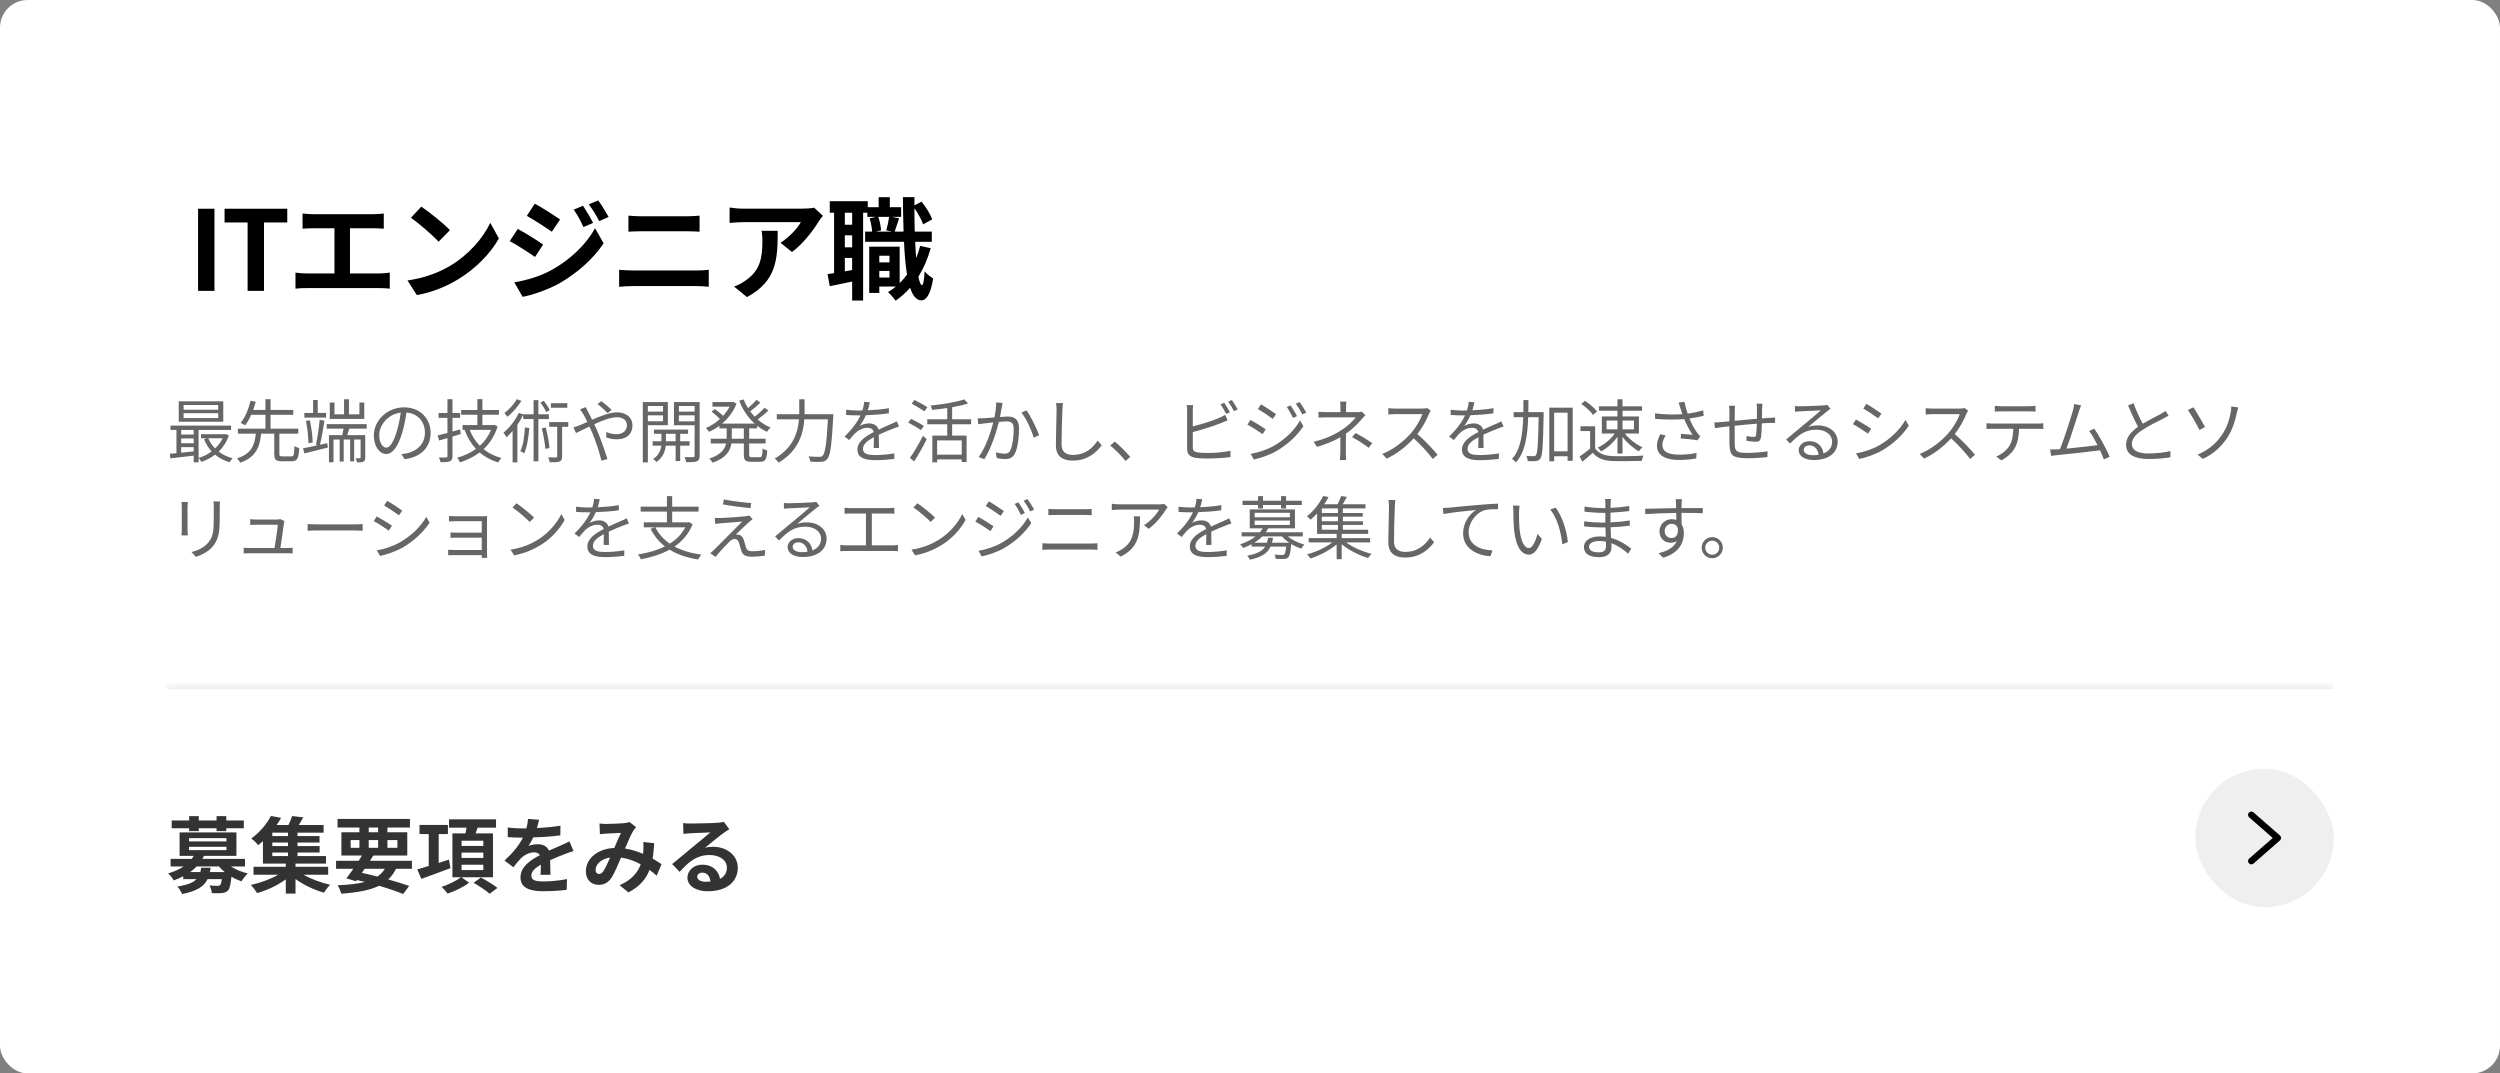 <?xml version="1.0" encoding="UTF-8"?> <svg xmlns="http://www.w3.org/2000/svg" width="361" height="155" viewBox="0 0 361 155" fill="none"><rect x="0" y="0" width="361" height="155" fill="#808080" stroke="none"/><rect width="361" height="155" rx="4" fill="white"></rect><path d="M28.601 42V30.144H30.969V42H28.601ZM35.754 42V32.128H32.426V30.144H41.482V32.128H38.122V42H35.754ZM43.69 30.832C44.106 30.88 44.762 30.928 45.21 30.928H53.914C54.394 30.928 54.954 30.88 55.418 30.832V33.024C54.938 32.992 54.378 32.96 53.914 32.96H50.538V39.488H54.778C55.354 39.488 55.866 39.424 56.282 39.36V41.68C55.818 41.616 55.146 41.6 54.778 41.6H44.234C43.754 41.6 43.194 41.616 42.666 41.68V39.36C43.162 39.44 43.738 39.488 44.234 39.488H48.298V32.96H45.21C44.778 32.96 44.09 32.992 43.69 33.024V30.832ZM60.842 29.84C61.962 30.592 64.042 32.256 64.97 33.232L63.338 34.896C62.506 34 60.506 32.256 59.338 31.44L60.842 29.84ZM58.842 40.496C61.338 40.144 63.418 39.328 64.97 38.4C67.706 36.784 69.786 34.336 70.794 32.176L72.042 34.432C70.826 36.592 68.698 38.8 66.122 40.352C64.506 41.328 62.442 42.224 60.186 42.608L58.842 40.496ZM84.186 29.712C84.634 30.384 85.274 31.456 85.642 32.192L84.25 32.784C83.786 31.776 83.418 31.088 82.842 30.272L84.186 29.712ZM86.378 28.944C86.874 29.584 87.498 30.624 87.882 31.328L86.522 31.936C86.01 30.928 85.61 30.304 85.018 29.504L86.378 28.944ZM77.226 29.408C78.282 29.984 80.042 31.104 80.874 31.696L79.69 33.456C78.794 32.832 77.13 31.76 76.074 31.168L77.226 29.408ZM74.266 40.768C76.058 40.464 77.978 39.92 79.706 38.96C82.426 37.44 84.666 35.248 85.93 32.96L87.162 35.136C85.69 37.36 83.418 39.376 80.81 40.896C79.178 41.808 76.874 42.608 75.466 42.864L74.266 40.768ZM74.762 33.056C75.85 33.632 77.61 34.736 78.426 35.312L77.258 37.104C76.346 36.464 74.682 35.392 73.61 34.816L74.762 33.056ZM90.746 31.136C91.322 31.2 92.074 31.232 92.618 31.232H99.242C99.882 31.232 100.57 31.184 101.018 31.136V33.456C100.554 33.44 99.802 33.392 99.242 33.392H92.634C92.026 33.392 91.29 33.424 90.746 33.456V31.136ZM89.402 38.96C90.026 39.008 90.778 39.056 91.402 39.056H100.586C101.13 39.056 101.802 39.024 102.346 38.96V41.408C101.786 41.344 101.066 41.312 100.586 41.312H91.402C90.778 41.312 89.994 41.36 89.402 41.408V38.96ZM118.826 31.168C118.65 31.376 118.346 31.76 118.202 32C117.45 33.248 115.93 35.264 114.362 36.384L112.698 35.056C113.978 34.272 115.226 32.864 115.642 32.08H107.306C106.634 32.08 106.106 32.128 105.354 32.192V29.968C105.962 30.064 106.634 30.128 107.306 30.128H115.93C116.378 30.128 117.258 30.08 117.562 29.984L118.826 31.168ZM112.298 33.328C112.298 37.296 112.218 40.56 107.866 42.896L105.994 41.376C106.506 41.2 107.082 40.928 107.674 40.496C109.706 39.088 110.09 37.392 110.09 34.768C110.09 34.272 110.058 33.84 109.978 33.328H112.298ZM126.97 40.08H128.442V39.12H126.97V40.08ZM128.442 36.928H126.97V37.888H128.442V36.928ZM128.394 31.312H126.81C127.05 31.92 127.194 32.736 127.226 33.264L126.506 33.44H128.794L127.978 33.264C128.138 32.704 128.314 31.888 128.394 31.312ZM123.05 32.448V30.72H121.994V32.448H123.05ZM121.994 39.184L123.05 38.992V37.248H121.994V39.184ZM123.05 35.712V33.984H121.994V35.712H123.05ZM132.874 35.504L134.394 35.84C133.962 37.376 133.37 38.752 132.618 39.952C132.762 40.72 132.938 41.152 133.13 41.168C133.322 41.168 133.45 40.432 133.514 39.168C133.786 39.552 134.474 40.048 134.746 40.224C134.346 42.816 133.594 43.376 133.05 43.376C132.33 43.36 131.802 42.72 131.418 41.552C130.794 42.272 130.09 42.896 129.322 43.424C129.114 43.104 128.57 42.48 128.234 42.176C128.634 41.936 129.018 41.664 129.37 41.376H126.97V42.304H125.514V35.616H129.914V40.88C130.298 40.512 130.65 40.096 130.97 39.648C130.762 38.352 130.618 36.752 130.538 34.912H124.922V33.44H125.93C125.898 32.912 125.77 32.128 125.578 31.536L126.506 31.312H125.242V30.72H124.634V43.392H123.05V40.656C121.914 40.896 120.778 41.136 119.818 41.328L119.498 39.584C119.786 39.552 120.106 39.504 120.442 39.44V30.72H119.818V29.056H125.306V29.92H126.874V28.48H128.49V29.92H130.122V31.312H128.746L129.834 31.52C129.594 32.208 129.37 32.928 129.194 33.44H130.474C130.426 31.92 130.394 30.24 130.378 28.464H132.042V29.664L133.066 29.12C133.722 29.904 134.346 30.944 134.618 31.664L133.306 32.4C133.082 31.76 132.57 30.816 132.042 30.064C132.042 31.248 132.058 32.368 132.09 33.44H134.554V34.912H132.154C132.186 35.76 132.234 36.544 132.298 37.264C132.522 36.704 132.714 36.112 132.874 35.504Z" fill="black"></path><path opacity="0.6" d="M31.51 59.17V58.48H26.51V59.17H31.51ZM31.51 60.37V59.67H26.51V60.37H31.51ZM32.24 57.95V60.9H25.81V57.95H32.24ZM32.14 63.29H30.08C30.31 63.84 30.65 64.34 31.06 64.76C31.51 64.34 31.88 63.85 32.14 63.29ZM26.16 64.57V65.37C26.73 65.31 27.35 65.25 27.97 65.18V64.57H26.16ZM26.16 63.31V64.01H27.97V63.31H26.16ZM27.97 62.08H26.16V62.75H27.97V62.08ZM32.6 62.68L33.05 62.86C32.74 63.81 32.22 64.59 31.58 65.21C32.15 65.65 32.83 65.98 33.6 66.17C33.44 66.31 33.24 66.58 33.15 66.75C32.35 66.52 31.65 66.14 31.06 65.65C30.45 66.12 29.77 66.46 29.07 66.7C28.99 66.53 28.81 66.27 28.68 66.14V66.76H27.97V65.79C26.75 65.94 25.53 66.08 24.6 66.19L24.53 65.53C24.81 65.51 25.13 65.48 25.48 65.44V62.08H24.62V61.46H33.36V62.08H28.68V66.13C29.34 65.93 29.99 65.61 30.56 65.18C30.1 64.68 29.73 64.09 29.46 63.42L29.89 63.29H29.03V62.7H32.47L32.6 62.68ZM40.79 65.9H42.06C42.42 65.9 42.48 65.69 42.52 64.4C42.69 64.53 43 64.66 43.21 64.71C43.13 66.22 42.91 66.61 42.12 66.61H40.7C39.82 66.61 39.6 66.36 39.6 65.55V62.62H37.71C37.51 64.57 36.95 66.03 34.68 66.82C34.6 66.63 34.38 66.33 34.21 66.19C36.32 65.54 36.77 64.26 36.94 62.62H34.35V61.9H38.33V59.9H36.27C36.03 60.47 35.73 61 35.4 61.42C35.23 61.3 34.94 61.15 34.75 61.07C35.44 60.23 35.94 58.91 36.18 57.87L36.93 58.02C36.83 58.4 36.7 58.79 36.56 59.19H38.33V57.64H39.07V59.19H42.35V59.9H39.07V61.9H43.07V62.62H40.34V65.55C40.34 65.85 40.41 65.9 40.79 65.9ZM52.6 58.13V60.49H47.62V58.13H48.3V59.83H49.68V57.65H50.39V59.83H51.9V58.13H52.6ZM47.09 59.63V60.3H43.95V59.63H45.21V57.76H45.88V59.63H47.09ZM45.15 63.9L44.54 64C44.54 63.13 44.38 61.8 44.18 60.78L44.74 60.69C44.97 61.72 45.14 63.03 45.15 63.9ZM46.21 64.22L47.26 63.99L47.34 64.63C46.15 64.93 44.89 65.23 43.94 65.47L43.76 64.73C44.34 64.63 45.09 64.47 45.89 64.29L45.62 64.22C45.83 63.29 46.07 61.71 46.16 60.61L46.85 60.76C46.68 61.86 46.43 63.29 46.21 64.22ZM52.95 61.9H50.44C50.34 62.22 50.24 62.55 50.14 62.83H52.74V66.07C52.74 66.38 52.69 66.56 52.49 66.65C52.27 66.76 52 66.77 51.56 66.77C51.53 66.59 51.43 66.34 51.34 66.17C51.62 66.18 51.88 66.18 51.96 66.17C52.05 66.17 52.07 66.15 52.07 66.06V63.47H51.14V66.63H50.56V63.47H49.63V66.65H49.05V63.47H48.16V66.75H47.5V62.83H49.42C49.49 62.55 49.56 62.21 49.61 61.9H47.18V61.24H52.95V61.9ZM62.18 62.5C62.18 64.6 60.8 66 58.43 66.31L57.96 65.57C58.28 65.54 58.59 65.49 58.82 65.44C60.1 65.15 61.36 64.2 61.36 62.47C61.36 60.96 60.39 59.71 58.69 59.57C58.56 60.5 58.37 61.52 58.09 62.45C57.48 64.51 56.69 65.56 55.76 65.56C54.87 65.56 53.98 64.54 53.98 62.89C53.98 60.72 55.91 58.82 58.35 58.82C60.69 58.82 62.18 60.47 62.18 62.5ZM54.76 62.82C54.76 64.08 55.34 64.64 55.79 64.64C56.26 64.64 56.79 63.97 57.3 62.28C57.55 61.45 57.75 60.5 57.86 59.58C55.94 59.82 54.76 61.46 54.76 62.82ZM66.44 62L66.54 62.68C66.14 62.8 65.73 62.92 65.34 63.04V65.87C65.34 66.29 65.23 66.49 64.97 66.61C64.72 66.73 64.3 66.75 63.61 66.74C63.59 66.55 63.48 66.26 63.38 66.06C63.86 66.07 64.29 66.07 64.41 66.06C64.55 66.06 64.61 66.01 64.61 65.87V63.26L63.41 63.61L63.2 62.88C63.6 62.79 64.08 62.67 64.61 62.52V60.34H63.33V59.64H64.61V57.64H65.34V59.64H66.44V60.34H65.34V62.32C65.7 62.22 66.08 62.11 66.44 62ZM70.9 62.07H67.82C68.16 62.94 68.66 63.73 69.29 64.37C69.98 63.75 70.54 62.98 70.9 62.07ZM71.37 61.35L71.86 61.56C71.44 62.93 70.73 64.02 69.83 64.85C70.55 65.44 71.41 65.87 72.41 66.14C72.25 66.29 72.04 66.58 71.93 66.78C70.89 66.46 70 65.98 69.26 65.33C68.41 65.98 67.44 66.44 66.42 66.76C66.34 66.56 66.16 66.25 66.02 66.09C66.99 65.83 67.92 65.41 68.73 64.82C68.03 64.07 67.48 63.15 67.09 62.08L67.12 62.07H66.79V61.38H68.93V59.89H66.59V59.2H68.93V57.63H69.66V59.2H72.05V59.89H69.66V61.38H71.25L71.37 61.35ZM81.92 58.22V58.88H79.55V58.22H81.92ZM79.38 59.24L78.86 59.5C78.72 59.12 78.35 58.54 78.03 58.12L78.52 57.88C78.87 58.3 79.23 58.86 79.38 59.24ZM74.62 57.64L75.29 57.88C74.8 58.7 74.01 59.61 73.26 60.19C73.16 60.03 72.97 59.78 72.84 59.64C73.52 59.13 74.26 58.32 74.62 57.64ZM75.8 61.72L76.43 61.81C76.31 63.23 76.11 64.57 75.68 65.48C75.57 65.38 75.29 65.2 75.14 65.13C75.56 64.29 75.72 63.02 75.8 61.72ZM79.26 60.51H77.74V66.61H77.05V60.51H75.55V59.91C75.31 60.4 75.03 60.88 74.71 61.34V66.77H74.02V62.23C73.73 62.57 73.44 62.88 73.14 63.14C73.06 62.98 72.84 62.64 72.7 62.48C73.56 61.78 74.4 60.73 74.91 59.63L75.55 59.84V59.82H77.05V57.78H77.74V59.82H79.26V60.51ZM78.23 61.85L78.8 61.74C79.06 62.69 79.28 63.88 79.35 64.7L78.74 64.81C78.7 64.01 78.47 62.78 78.23 61.85ZM82.06 60.95V61.63H81.17V65.89C81.17 66.29 81.09 66.51 80.81 66.64C80.53 66.75 80.08 66.76 79.38 66.76C79.35 66.56 79.26 66.25 79.16 66.04C79.68 66.06 80.14 66.06 80.28 66.06C80.42 66.05 80.46 66.01 80.46 65.88V61.63H79.31V60.95H82.06ZM87.75 59.65C87.36 59.27 86.71 58.66 86.28 58.34L86.85 57.93C87.18 58.18 87.94 58.81 88.32 59.2L87.75 59.65ZM84.57 58.79C84.64 58.95 84.81 59.28 84.92 59.46C85.1 59.79 85.3 60.19 85.5 60.61C86.71 60.08 88.06 59.54 89.1 59.54C90.48 59.54 91.33 60.33 91.33 61.42C91.33 62.57 90.59 63.44 89.03 63.44C88.47 63.44 87.91 63.3 87.53 63.16L87.56 62.38C87.95 62.55 88.45 62.7 88.98 62.7C90.07 62.7 90.53 62.1 90.53 61.38C90.53 60.79 90.06 60.25 89.08 60.25C88.2 60.25 86.97 60.72 85.81 61.26C85.94 61.54 86.07 61.82 86.19 62.09C86.74 63.33 87.37 65.19 87.71 66.29L86.85 66.52C86.54 65.34 86.06 63.73 85.49 62.42C85.36 62.13 85.24 61.85 85.11 61.59C84.34 61.96 83.64 62.32 83.18 62.53L82.8 61.71C83.09 61.64 83.44 61.51 83.62 61.44C83.96 61.31 84.37 61.13 84.81 60.93C84.6 60.49 84.41 60.11 84.24 59.83C84.11 59.63 83.91 59.32 83.75 59.12L84.57 58.79ZM95.74 58.63H93.55V59.44H95.74V58.63ZM93.55 60.83H95.74V59.97H93.55V60.83ZM96.44 61.4H93.55V66.77H92.82V58.06H96.44V61.4ZM96.16 63.72H97.56V62.64H96.16V63.72ZM99.58 64.35H98.22V66.58H97.56V64.35H96.14C96.08 65.02 95.76 66.06 94.8 66.71C94.69 66.58 94.47 66.37 94.31 66.27C95.15 65.76 95.43 64.93 95.49 64.35H94.24V63.72H95.51V62.64H94.43V62.03H99.36V62.64H98.22V63.72H99.58V64.35ZM98.03 60.84H100.3V59.97H98.03V60.84ZM100.3 58.63H98.03V59.44H100.3V58.63ZM101.03 58.06V65.8C101.03 66.24 100.93 66.48 100.64 66.61C100.34 66.73 99.84 66.75 99.09 66.74C99.07 66.55 98.96 66.2 98.85 66C99.4 66.02 99.94 66.02 100.09 66.01C100.25 66.01 100.3 65.95 100.3 65.79V61.41H97.32V58.06H101.03ZM107.41 63.35V61.86H105.67V63.2V63.35H107.41ZM109.33 61.86H108.18V63.35H110.55V64.04H108.18V65.65C108.18 65.96 108.24 66.02 108.58 66.02H109.72C110.03 66.02 110.08 65.82 110.12 64.75C110.28 64.88 110.59 65.01 110.79 65.06C110.72 66.33 110.51 66.68 109.78 66.68H108.47C107.63 66.68 107.41 66.46 107.41 65.64V64.04H105.61C105.45 65.11 104.86 66.13 102.9 66.81C102.81 66.64 102.58 66.36 102.43 66.22C104.1 65.66 104.67 64.87 104.85 64.04H102.63V63.35H104.93V63.19V61.86H103.88V61.48C103.4 61.84 102.89 62.13 102.39 62.36C102.29 62.2 102.07 61.94 101.93 61.8C102.62 61.52 103.34 61.07 103.96 60.5C103.66 60.18 103.17 59.76 102.76 59.45L103.22 59.06C103.62 59.35 104.11 59.74 104.43 60.04C104.79 59.63 105.11 59.19 105.36 58.72H102.88V58.06H105.73L105.86 58.03L106.35 58.27C105.92 59.44 105.16 60.42 104.27 61.17H108.97C108 60.3 107.24 59.15 106.74 57.86L107.38 57.67C107.55 58.11 107.76 58.53 108.01 58.93C108.45 58.56 108.93 58.09 109.24 57.74L109.8 58.14C109.36 58.58 108.81 59.05 108.33 59.4C108.53 59.67 108.75 59.93 108.98 60.17C109.48 59.79 110.06 59.26 110.41 58.88L110.97 59.28C110.51 59.72 109.91 60.2 109.4 60.57C109.96 61.06 110.59 61.46 111.27 61.73C111.11 61.87 110.87 62.16 110.76 62.35C110.25 62.13 109.77 61.83 109.33 61.48V61.86ZM116.18 59.81H120.34C120.34 59.81 120.33 60.09 120.32 60.2C120.1 64.3 119.89 65.79 119.45 66.29C119.22 66.57 118.98 66.65 118.6 66.69C118.25 66.72 117.61 66.7 117 66.66C116.99 66.44 116.9 66.12 116.75 65.9C117.43 65.96 118.07 65.97 118.32 65.97C118.53 65.97 118.66 65.94 118.78 65.82C119.14 65.48 119.36 64.07 119.55 60.55H116.14C116 62.62 115.34 65.04 112.44 66.81C112.32 66.63 112.05 66.34 111.87 66.22C114.58 64.61 115.22 62.42 115.37 60.55H112.17V59.81H115.41C115.41 59.66 115.41 59.52 115.41 59.38V57.65H116.18V59.38C116.18 59.52 116.18 59.66 116.18 59.81ZM125.6 58.09C125.54 58.39 125.46 58.78 125.31 59.25C126.33 59.2 127.42 59.11 128.36 58.94L128.35 59.68C127.36 59.84 126.12 59.92 125.03 59.96C124.8 60.49 124.47 61.06 124.13 61.51C124.51 61.27 125.09 61.14 125.52 61.14C126.17 61.14 126.7 61.46 126.86 62.04C127.54 61.71 128.15 61.47 128.67 61.23C128.97 61.1 129.21 60.99 129.49 60.84L129.82 61.59C129.56 61.66 129.2 61.8 128.93 61.91C128.37 62.12 127.66 62.41 126.9 62.77C126.91 63.35 126.92 64.2 126.93 64.69H126.16C126.18 64.31 126.19 63.66 126.19 63.13C125.26 63.62 124.61 64.15 124.61 64.81C124.61 65.59 125.39 65.71 126.42 65.71C127.2 65.71 128.27 65.62 129.15 65.47L129.13 66.27C128.37 66.37 127.26 66.45 126.39 66.45C124.96 66.45 123.81 66.14 123.81 64.92C123.81 63.74 125 63 126.17 62.39C126.07 61.96 125.71 61.77 125.26 61.77C124.63 61.77 123.99 62.08 123.54 62.5C123.25 62.77 122.97 63.14 122.63 63.54L121.95 63.04C123.21 61.82 123.88 60.79 124.26 59.98C124.11 59.98 123.96 59.98 123.82 59.98C123.39 59.98 122.73 59.96 122.18 59.92V59.17C122.71 59.24 123.41 59.28 123.87 59.28C124.08 59.28 124.31 59.28 124.53 59.27C124.67 58.84 124.76 58.39 124.78 58.02L125.6 58.09ZM133.92 58.79L133.49 59.39C133.08 59.1 132.25 58.62 131.64 58.29L132.05 57.76C132.66 58.05 133.5 58.51 133.92 58.79ZM133.41 61.49L132.99 62.1C132.58 61.82 131.76 61.34 131.15 61.02L131.56 60.48C132.14 60.77 132.97 61.21 133.41 61.49ZM132.01 66.63L131.39 66.13C131.93 65.38 132.7 64.06 133.28 62.93L133.82 63.42C133.3 64.47 132.6 65.71 132.01 66.63ZM138.87 65.65V63.59H135.32V65.65H138.87ZM140.23 61.26H137.49V62.9H139.58V66.71H138.87V66.34H135.32V66.76H134.63V62.9H136.78V61.26H133.9V60.54H136.78V58.92C136.05 59.03 135.3 59.12 134.59 59.19C134.55 59.01 134.45 58.73 134.38 58.56C136.1 58.38 138.11 58.07 139.22 57.67L139.8 58.25C139.15 58.47 138.35 58.66 137.49 58.81V60.54H140.23V61.26ZM144.78 58.2C144.74 58.38 144.7 58.6 144.66 58.79C144.6 59.08 144.51 59.67 144.4 60.22C144.87 60.18 145.29 60.15 145.53 60.15C146.42 60.15 147.15 60.49 147.15 61.84C147.15 63.03 146.99 64.62 146.57 65.45C146.25 66.12 145.76 66.29 145.11 66.29C144.73 66.29 144.25 66.22 143.93 66.14L143.8 65.31C144.22 65.44 144.75 65.51 145.03 65.51C145.4 65.51 145.7 65.43 145.9 65C146.22 64.32 146.38 63.02 146.38 61.94C146.38 61.02 145.95 60.85 145.32 60.85C145.08 60.85 144.68 60.88 144.24 60.92C143.87 62.36 143.19 64.62 142.14 66.31L141.32 65.99C142.34 64.62 143.09 62.34 143.43 61C142.9 61.05 142.42 61.11 142.16 61.14C141.93 61.17 141.52 61.22 141.26 61.26L141.18 60.39C141.49 60.41 141.75 60.4 142.07 60.39C142.4 60.38 142.99 60.33 143.59 60.28C143.75 59.56 143.85 58.78 143.85 58.1L144.78 58.2ZM148.22 59.26C148.84 60.07 149.71 61.91 150.05 62.84L149.27 63.21C148.98 62.18 148.2 60.42 147.49 59.59L148.22 59.26ZM153.5 58.21C153.45 58.54 153.42 58.89 153.41 59.22C153.36 60.35 153.29 62.71 153.29 64.2C153.29 65.3 153.98 65.69 154.93 65.69C156.76 65.69 157.79 64.66 158.51 63.62L159.08 64.3C158.39 65.25 157.1 66.51 154.9 66.51C153.46 66.51 152.47 65.91 152.47 64.28C152.47 62.8 152.57 60.27 152.57 59.22C152.57 58.85 152.55 58.49 152.49 58.2L153.5 58.21ZM162.53 66.56C161.89 65.77 161.03 64.91 160.32 64.33L160.97 63.76C161.69 64.34 162.59 65.25 163.21 65.98L162.53 66.56ZM176.78 58.16C177.03 58.52 177.39 59.13 177.6 59.53L177.06 59.78C176.86 59.37 176.52 58.77 176.25 58.39L176.78 58.16ZM177.88 57.76C178.14 58.13 178.53 58.75 178.72 59.12L178.18 59.37C177.96 58.93 177.63 58.37 177.35 57.99L177.88 57.76ZM172.29 58.5C172.26 58.73 172.24 59.03 172.24 59.31V61.57C173.42 61.28 175 60.8 176.04 60.35C176.34 60.22 176.64 60.07 176.92 59.9L177.27 60.7C176.99 60.82 176.63 60.98 176.33 61.09C175.21 61.54 173.48 62.07 172.24 62.39V64.59C172.24 65.1 172.45 65.23 172.94 65.33C173.25 65.38 173.77 65.41 174.26 65.41C175.32 65.41 176.85 65.31 177.68 65.09V66C176.81 66.13 175.31 66.21 174.22 66.21C173.63 66.21 173.03 66.18 172.62 66.11C171.85 65.97 171.42 65.62 171.42 64.81V59.31C171.42 59.07 171.4 58.73 171.36 58.5H172.29ZM186.36 58.54C186.61 58.9 187.06 59.62 187.29 60.09L186.72 60.35C186.47 59.83 186.14 59.23 185.81 58.77L186.36 58.54ZM187.67 58.06C187.94 58.41 188.38 59.13 188.63 59.59L188.06 59.85C187.79 59.32 187.45 58.75 187.11 58.3L187.67 58.06ZM182.09 58.39C182.68 58.72 183.83 59.49 184.26 59.8L183.79 60.49C183.31 60.12 182.22 59.4 181.64 59.06L182.09 58.39ZM180.59 65.54C181.68 65.35 182.93 64.95 183.94 64.38C185.6 63.43 186.92 62.12 187.73 60.71L188.21 61.54C187.34 62.88 185.96 64.17 184.36 65.11C183.36 65.7 181.98 66.16 181.05 66.35L180.59 65.54ZM180.58 60.64C181.17 60.96 182.34 61.68 182.77 61.99L182.32 62.69C181.82 62.33 180.74 61.63 180.13 61.32L180.58 60.64ZM194.43 57.99C194.39 58.21 194.37 58.59 194.37 58.87V59.51H196.02C196.25 59.51 196.48 59.5 196.65 59.45L197.17 59.95C196.99 60.14 196.77 60.37 196.61 60.55C196.11 61.15 195.27 61.99 194.35 62.63C194.35 63.45 194.34 64.65 194.34 65.32C194.34 65.67 194.37 66.11 194.39 66.42H193.48C193.51 66.13 193.54 65.67 193.54 65.32C193.54 64.74 193.55 63.82 193.55 63.14C192.62 63.68 191.52 64.12 190.17 64.53L189.69 63.79C191.58 63.34 192.83 62.68 193.74 62.09C194.63 61.52 195.43 60.73 195.77 60.26H191.62C191.27 60.26 190.7 60.28 190.39 60.3V59.46C190.71 59.5 191.27 59.51 191.6 59.51H193.56V58.87C193.56 58.59 193.55 58.21 193.51 57.99H194.43ZM197.64 64.66C196.77 64.02 196.17 63.62 195.23 63.12L195.75 62.53C196.69 63.03 197.23 63.35 198.16 63.98L197.64 64.66ZM206.6 59.31C206.54 59.39 206.41 59.61 206.35 59.75C206.01 60.61 205.38 61.78 204.67 62.68C205.72 63.58 206.94 64.88 207.59 65.67L206.89 66.27C206.22 65.39 205.16 64.21 204.14 63.3C203.07 64.45 201.72 65.55 200.24 66.22L199.6 65.55C201.21 64.92 202.69 63.73 203.72 62.58C204.4 61.81 205.13 60.63 205.38 59.8H201.48C201.13 59.8 200.58 59.84 200.47 59.85V58.94C200.61 58.96 201.18 59 201.48 59H205.34C205.67 59 205.93 58.97 206.09 58.92L206.6 59.31ZM212.9 58.09C212.84 58.39 212.76 58.78 212.61 59.25C213.63 59.2 214.72 59.11 215.66 58.94L215.65 59.68C214.66 59.84 213.42 59.92 212.33 59.96C212.1 60.49 211.77 61.06 211.43 61.51C211.81 61.27 212.39 61.14 212.82 61.14C213.47 61.14 214 61.46 214.16 62.04C214.84 61.71 215.45 61.47 215.97 61.23C216.27 61.1 216.51 60.99 216.79 60.84L217.12 61.59C216.86 61.66 216.5 61.8 216.23 61.91C215.67 62.12 214.96 62.41 214.2 62.77C214.21 63.35 214.22 64.2 214.23 64.69H213.46C213.48 64.31 213.49 63.66 213.49 63.13C212.56 63.62 211.91 64.15 211.91 64.81C211.91 65.59 212.69 65.71 213.72 65.71C214.5 65.71 215.57 65.62 216.45 65.47L216.43 66.27C215.67 66.37 214.56 66.45 213.69 66.45C212.26 66.45 211.11 66.14 211.11 64.92C211.11 63.74 212.3 63 213.47 62.39C213.37 61.96 213.01 61.77 212.56 61.77C211.93 61.77 211.29 62.08 210.84 62.5C210.55 62.77 210.27 63.14 209.93 63.54L209.25 63.04C210.51 61.82 211.18 60.79 211.56 59.98C211.41 59.98 211.26 59.98 211.12 59.98C210.69 59.98 210.03 59.96 209.48 59.92V59.17C210.01 59.24 210.71 59.28 211.17 59.28C211.38 59.28 211.61 59.28 211.83 59.27C211.97 58.84 212.06 58.39 212.08 58.02L212.9 58.09ZM222.9 59.51V59.89C222.82 64.31 222.75 65.76 222.44 66.19C222.26 66.45 222.08 66.54 221.78 66.57C221.51 66.61 221.05 66.61 220.61 66.58C220.59 66.36 220.52 66.04 220.39 65.83C220.85 65.87 221.28 65.87 221.46 65.87C221.62 65.88 221.72 65.85 221.79 65.71C222.02 65.43 222.11 64.07 222.18 60.24H220.67C220.58 62.92 220.24 65.31 218.89 66.77C218.78 66.61 218.51 66.37 218.33 66.26C219.57 64.95 219.87 62.74 219.95 60.24H218.57V59.51H219.97C219.98 58.94 219.98 58.36 219.98 57.77H220.71C220.71 58.36 220.7 58.94 220.69 59.51H222.9ZM224.42 65.17H226.36V59.59H224.42V65.17ZM223.72 58.87H227.1V66.54H226.36V65.88H224.42V66.61H223.72V58.87ZM231.99 60.73V62H233.56V60.73H231.99ZM235.94 60.73H234.29V62H235.94V60.73ZM233.56 65.49V63.07C232.94 63.94 232.04 64.75 231.19 65.19C231.08 65.02 230.87 64.76 230.71 64.63C231.61 64.24 232.59 63.44 233.17 62.6H231.31V60.14H233.56V59.31H230.9V58.67H233.56V57.65H234.29V58.67H237.11V59.31H234.29V60.14H236.66V62.6H234.62C235.25 63.39 236.28 64.2 237.17 64.59C237 64.72 236.78 64.98 236.66 65.17C235.85 64.73 234.94 63.93 234.29 63.11V65.49H233.56ZM230.62 59.42L230.03 59.91C229.72 59.43 228.98 58.77 228.33 58.33L228.88 57.88C229.52 58.3 230.27 58.94 230.62 59.42ZM230.34 61.55V64.74C230.81 65.47 231.68 65.81 232.83 65.86C233.92 65.9 236.14 65.87 237.31 65.79C237.23 65.97 237.1 66.32 237.07 66.55C235.98 66.59 233.93 66.61 232.83 66.57C231.53 66.52 230.64 66.16 230 65.39C229.52 65.81 229.02 66.24 228.49 66.67L228.09 65.92C228.55 65.62 229.11 65.2 229.61 64.78V62.25H228.22V61.55H230.34ZM242.64 58.91C242.57 58.7 242.48 58.39 242.39 58.13L243.24 58.02C243.32 58.49 243.5 59.15 243.7 59.73C244.42 59.63 245.25 59.47 245.93 59.24L246.02 60.02C245.41 60.2 244.62 60.34 243.95 60.43C244.26 61.2 244.7 61.97 245.07 62.49C245.21 62.68 245.36 62.85 245.51 63.02L245.1 63.58C244.62 63.47 243.41 63.36 242.69 63.31L242.75 62.64C243.31 62.69 244.05 62.75 244.41 62.79C244.02 62.22 243.54 61.34 243.2 60.51C242.01 60.62 240.57 60.61 239 60.49L238.98 59.69C240.45 59.87 241.84 59.89 242.93 59.81C242.81 59.44 242.71 59.14 242.64 58.91ZM240.52 62.88C240.22 63.36 240.05 63.79 240.05 64.27C240.05 65.22 240.92 65.64 242.4 65.65C243.42 65.66 244.28 65.56 244.98 65.4L244.94 66.2C244.32 66.31 243.47 66.42 242.36 66.42C240.46 66.41 239.26 65.72 239.26 64.36C239.26 63.81 239.46 63.29 239.74 62.7L240.52 62.88ZM254.5 58.29C254.47 58.46 254.46 58.8 254.45 59.01C254.44 59.47 254.44 59.97 254.43 60.41C254.83 60.38 255.21 60.36 255.54 60.34C255.8 60.32 256.08 60.3 256.32 60.29V61.07C256.16 61.06 255.78 61.07 255.53 61.07C255.23 61.08 254.85 61.1 254.41 61.13C254.39 61.86 254.37 62.75 254.27 63.22C254.18 63.66 253.96 63.79 253.5 63.79C253.14 63.79 252.45 63.7 252.18 63.65L252.2 62.96C252.54 63.04 252.97 63.09 253.2 63.09C253.44 63.09 253.55 63.05 253.58 62.82C253.63 62.49 253.67 61.81 253.69 61.18C252.66 61.26 251.49 61.38 250.49 61.48C250.48 62.51 250.48 63.55 250.49 63.94C250.52 65.02 250.54 65.4 252.27 65.4C253.35 65.4 254.59 65.28 255.24 65.16L255.21 66.01C254.54 66.08 253.32 66.17 252.31 66.17C250 66.17 249.78 65.64 249.73 64.05C249.72 63.62 249.72 62.56 249.72 61.56C249.28 61.61 248.91 61.65 248.65 61.68C248.34 61.72 247.91 61.78 247.64 61.82L247.55 61C247.86 61 248.23 60.98 248.59 60.94C248.84 60.92 249.24 60.88 249.72 60.84C249.73 60.17 249.73 59.62 249.73 59.45C249.73 59.14 249.71 58.91 249.67 58.6H250.54C250.52 58.83 250.5 59.1 250.5 59.41C250.5 59.74 250.5 60.23 250.49 60.76C251.47 60.67 252.63 60.56 253.7 60.47V59.04C253.7 58.82 253.68 58.46 253.65 58.29H254.5ZM260.46 64.95C260.46 65.43 261.01 65.73 261.79 65.73C262.08 65.73 262.35 65.71 262.6 65.67C262.52 64.88 262.02 64.31 261.26 64.31C260.81 64.31 260.46 64.6 260.46 64.95ZM259.18 58.63C259.41 58.66 259.69 58.67 259.89 58.67C260.41 58.67 262.79 58.59 263.32 58.54C263.62 58.52 263.76 58.49 263.86 58.46L264.32 59.04C264.14 59.17 263.94 59.3 263.76 59.45C263.26 59.83 261.9 60.99 261.12 61.64C261.58 61.48 262.06 61.43 262.51 61.43C264.17 61.43 265.36 62.43 265.36 63.78C265.36 65.39 264.04 66.43 261.92 66.43C260.56 66.43 259.73 65.84 259.73 65.01C259.73 64.32 260.34 63.71 261.27 63.71C262.52 63.71 263.19 64.53 263.31 65.48C264.11 65.17 264.56 64.59 264.56 63.77C264.56 62.79 263.62 62.05 262.32 62.05C260.65 62.05 259.76 62.76 258.49 64.05L257.92 63.46C258.75 62.78 260.03 61.71 260.61 61.22C261.17 60.76 262.42 59.71 262.93 59.26C262.4 59.28 260.4 59.37 259.87 59.4C259.65 59.41 259.42 59.43 259.21 59.46L259.18 58.63ZM269.51 58.32C270.1 58.65 271.25 59.41 271.68 59.73L271.21 60.41C270.73 60.05 269.65 59.33 269.06 58.99L269.51 58.32ZM268.01 65.47C269.11 65.28 270.35 64.88 271.36 64.3C273.02 63.35 274.34 62.05 275.15 60.64L275.63 61.46C274.77 62.81 273.38 64.1 271.79 65.04C270.78 65.62 269.4 66.09 268.47 66.28L268.01 65.47ZM268 60.57C268.59 60.89 269.76 61.6 270.2 61.92L269.74 62.62C269.25 62.26 268.16 61.56 267.56 61.25L268 60.57ZM284.2 59.31C284.14 59.39 284.01 59.61 283.95 59.75C283.61 60.61 282.98 61.78 282.27 62.68C283.32 63.58 284.54 64.88 285.19 65.67L284.49 66.27C283.82 65.39 282.76 64.21 281.74 63.3C280.67 64.45 279.32 65.55 277.84 66.22L277.2 65.55C278.81 64.92 280.29 63.73 281.32 62.58C282 61.81 282.73 60.63 282.98 59.8H279.08C278.73 59.8 278.18 59.84 278.07 59.85V58.94C278.21 58.96 278.78 59 279.08 59H282.94C283.27 59 283.53 58.97 283.69 58.92L284.2 59.31ZM288.05 58.6C288.33 58.63 288.63 58.66 288.95 58.66H293C293.28 58.66 293.64 58.64 293.93 58.6V59.43C293.64 59.41 293.29 59.4 293 59.4H288.96C288.63 59.4 288.3 59.41 288.05 59.43V58.6ZM286.85 61.11C287.13 61.14 287.41 61.16 287.72 61.16H294.27C294.48 61.16 294.81 61.15 295.05 61.11V61.94C294.83 61.93 294.51 61.92 294.27 61.92H291.55C291.52 63 291.36 63.91 290.96 64.65C290.6 65.32 289.84 66.04 288.99 66.48L288.25 65.93C289.03 65.61 289.75 65.03 290.14 64.4C290.58 63.7 290.69 62.86 290.72 61.92H287.72C287.42 61.92 287.13 61.92 286.85 61.94V61.11ZM300.517 58.54C300.417 58.79 300.307 59.05 300.177 59.47C299.887 60.41 298.897 63.48 298.397 64.78C299.867 64.64 301.787 64.43 302.887 64.28C302.487 63.49 302.037 62.71 301.667 62.23L302.417 61.89C303.127 62.92 304.217 64.93 304.637 65.96L303.797 66.34C303.667 65.98 303.477 65.52 303.247 65.03C301.707 65.23 298.357 65.6 297.017 65.72C296.767 65.74 296.477 65.79 296.187 65.83L296.037 64.9C296.337 64.91 296.677 64.9 296.967 64.89C297.117 64.88 297.287 64.87 297.467 64.86C298.027 63.48 299.047 60.28 299.327 59.3C299.447 58.84 299.487 58.6 299.517 58.34L300.517 58.54ZM308.077 58.22C308.477 59.32 308.977 60.4 309.417 61.19C310.357 60.62 311.437 60.09 311.987 59.79C312.277 59.62 312.487 59.49 312.697 59.32L313.137 60.03C312.907 60.17 312.657 60.3 312.367 60.45C311.687 60.8 310.307 61.46 309.327 62.11C308.397 62.71 307.837 63.37 307.837 64.13C307.837 64.96 308.627 65.48 310.207 65.48C311.297 65.48 312.627 65.34 313.407 65.14V66.03C312.647 66.16 311.497 66.28 310.247 66.28C308.367 66.28 307.007 65.72 307.007 64.22C307.007 63.19 307.667 62.38 308.737 61.63C308.277 60.81 307.747 59.64 307.287 58.55L308.077 58.22ZM317.337 65.64C318.997 64.96 320.127 63.88 320.867 62.77C321.637 61.63 321.957 60.44 322.117 59.51C322.167 59.25 322.207 58.87 322.197 58.69L323.197 58.83C323.117 59.09 323.037 59.44 322.997 59.62C322.757 60.81 322.357 62.06 321.627 63.19C320.847 64.39 319.717 65.52 318.087 66.27L317.337 65.64ZM316.727 58.81C317.167 59.46 318.047 61 318.407 61.65L317.607 62.1C317.177 61.21 316.347 59.79 315.937 59.21L316.727 58.81ZM31.76 72.41C31.74 72.66 31.73 72.94 31.73 73.28V74.9C31.73 77.3 31.4 78.09 30.68 78.95C30.03 79.73 29.03 80.16 28.3 80.41L27.65 79.72C28.57 79.49 29.42 79.09 30.04 78.39C30.75 77.56 30.87 76.75 30.87 74.86V73.28C30.87 72.94 30.85 72.66 30.82 72.41H31.76ZM27.12 72.49C27.1 72.68 27.08 72.97 27.08 73.21V76.55C27.08 76.8 27.1 77.13 27.12 77.31H26.2C26.22 77.16 26.25 76.84 26.25 76.54V73.21C26.25 73.03 26.23 72.68 26.21 72.49H27.12ZM41.07 75.24C41.04 75.34 41.01 75.47 41 75.55C40.92 76.23 40.63 78.21 40.49 79.13H41.47C41.69 79.13 42.05 79.12 42.26 79.1V79.91C42.08 79.9 41.71 79.89 41.5 79.89H36.02C35.71 79.89 35.48 79.9 35.19 79.92V79.09C35.43 79.11 35.72 79.13 36.02 79.13H39.64C39.79 78.29 40.08 76.34 40.11 75.77H36.93C36.64 75.77 36.38 75.79 36.13 75.8V74.96C36.37 74.99 36.67 75.02 36.92 75.02H39.96C40.12 75.02 40.37 74.99 40.46 74.95L41.07 75.24ZM44.42 75.67C44.72 75.69 45.25 75.72 45.81 75.72H51.29C51.79 75.72 52.15 75.69 52.37 75.67V76.65C52.17 76.64 51.75 76.6 51.3 76.6H45.81C45.26 76.6 44.73 76.62 44.42 76.65V75.67ZM55.915 72.32C56.505 72.65 57.655 73.41 58.085 73.73L57.615 74.41C57.135 74.05 56.055 73.33 55.465 72.99L55.915 72.32ZM54.415 79.47C55.515 79.28 56.755 78.88 57.765 78.3C59.425 77.35 60.745 76.05 61.555 74.64L62.035 75.46C61.175 76.81 59.785 78.1 58.195 79.04C57.185 79.62 55.805 80.09 54.875 80.28L54.415 79.47ZM54.405 74.57C54.995 74.89 56.165 75.6 56.605 75.92L56.145 76.62C55.655 76.26 54.565 75.56 53.965 75.25L54.405 74.57ZM64.835 74.51C65.025 74.53 65.595 74.55 65.855 74.55H69.725C69.945 74.55 70.205 74.54 70.335 74.53C70.325 74.64 70.325 74.85 70.325 75.04V80.02C70.325 80.18 70.335 80.42 70.345 80.56H69.555C69.565 80.47 69.565 80.32 69.565 80.16H65.545C65.225 80.16 64.875 80.18 64.715 80.18V79.38C64.875 79.4 65.195 79.42 65.535 79.42H69.565V77.64H65.955C65.605 77.64 65.255 77.65 65.055 77.66V76.89C65.245 76.9 65.605 76.92 65.945 76.92H69.565V75.26H65.855C65.595 75.26 65.015 75.28 64.835 75.29V74.51ZM74.575 72.67C75.285 73.14 76.565 74.18 77.125 74.74L76.495 75.37C75.995 74.85 74.745 73.78 74.005 73.28L74.575 72.67ZM73.715 79.37C75.465 79.11 76.765 78.5 77.715 77.91C79.255 76.94 80.475 75.46 81.055 74.23L81.535 75.08C80.855 76.33 79.685 77.69 78.175 78.64C77.175 79.27 75.915 79.88 74.245 80.19L73.715 79.37ZM86.605 72.09C86.545 72.39 86.465 72.78 86.315 73.25C87.335 73.2 88.425 73.11 89.365 72.94L89.355 73.68C88.365 73.84 87.125 73.92 86.035 73.96C85.805 74.49 85.475 75.06 85.135 75.51C85.515 75.27 86.095 75.14 86.525 75.14C87.175 75.14 87.705 75.46 87.865 76.04C88.545 75.71 89.155 75.47 89.675 75.23C89.975 75.1 90.215 74.99 90.495 74.84L90.825 75.59C90.565 75.66 90.205 75.8 89.935 75.91C89.375 76.12 88.665 76.41 87.905 76.77C87.915 77.35 87.925 78.2 87.935 78.69H87.165C87.185 78.31 87.195 77.66 87.195 77.13C86.265 77.62 85.615 78.15 85.615 78.81C85.615 79.59 86.395 79.71 87.425 79.71C88.205 79.71 89.275 79.62 90.155 79.47L90.135 80.27C89.375 80.37 88.265 80.45 87.395 80.45C85.965 80.45 84.815 80.14 84.815 78.92C84.815 77.74 86.005 77 87.175 76.39C87.075 75.96 86.715 75.77 86.265 75.77C85.635 75.77 84.995 76.08 84.545 76.5C84.255 76.77 83.975 77.14 83.635 77.54L82.955 77.04C84.215 75.82 84.885 74.79 85.265 73.98C85.115 73.98 84.965 73.98 84.825 73.98C84.395 73.98 83.735 73.96 83.185 73.92V73.17C83.715 73.24 84.415 73.28 84.875 73.28C85.085 73.28 85.315 73.28 85.535 73.27C85.675 72.84 85.765 72.39 85.785 72.02L86.605 72.09ZM98.945 76.15H94.635C95.115 77.1 95.815 77.88 96.715 78.5C97.665 77.91 98.435 77.14 98.945 76.15ZM99.505 75.39L100.015 75.7C99.455 77.09 98.545 78.13 97.405 78.92C98.475 79.5 99.785 79.89 101.285 80.09C101.115 80.25 100.915 80.58 100.815 80.79C99.195 80.54 97.815 80.07 96.685 79.37C95.455 80.05 94.035 80.49 92.535 80.76C92.475 80.57 92.275 80.22 92.135 80.06C93.545 79.84 94.875 79.47 96.015 78.9C95.145 78.22 94.455 77.38 93.945 76.36L94.545 76.15H92.965V75.42H96.305V73.88H92.515V73.16H96.305V71.64H97.065V73.16H100.875V73.88H97.065V75.42H99.365L99.505 75.39ZM104.525 72.11C105.615 72.35 107.525 72.58 108.475 72.64L108.365 73.38C107.365 73.29 105.615 73.06 104.395 72.84L104.525 72.11ZM108.675 74.97C108.485 75.1 108.245 75.31 108.125 75.42C107.745 75.77 106.615 76.82 106.245 77.2C106.345 77.19 106.525 77.2 106.635 77.22C107.025 77.26 107.255 77.53 107.395 77.94C107.485 78.23 107.625 78.73 107.725 79.06C107.845 79.44 108.085 79.6 108.595 79.6C109.255 79.6 110.015 79.52 110.485 79.4L110.435 80.24C110.015 80.31 109.095 80.39 108.555 80.39C107.755 80.39 107.255 80.2 107.045 79.54C106.945 79.24 106.795 78.65 106.705 78.36C106.585 78.01 106.365 77.83 106.095 77.83C105.815 77.83 105.585 77.97 105.355 78.19C104.975 78.55 103.885 79.7 103.325 80.42L102.565 79.89C102.685 79.78 102.865 79.63 103.065 79.44C103.465 79.03 106.185 76.31 107.175 75.32C106.385 75.37 104.705 75.51 104.095 75.56C103.765 75.59 103.505 75.62 103.285 75.66L103.215 74.78C103.445 74.8 103.745 74.81 104.065 74.8C104.635 74.79 106.965 74.63 107.715 74.54C107.885 74.52 108.105 74.47 108.195 74.43L108.675 74.97ZM114.462 78.95C114.462 79.43 115.012 79.73 115.792 79.73C116.082 79.73 116.352 79.71 116.602 79.67C116.522 78.88 116.022 78.31 115.262 78.31C114.812 78.31 114.462 78.6 114.462 78.95ZM113.182 72.63C113.412 72.66 113.692 72.67 113.892 72.67C114.412 72.67 116.792 72.59 117.322 72.54C117.622 72.52 117.762 72.49 117.862 72.46L118.322 73.04C118.142 73.17 117.942 73.3 117.762 73.45C117.262 73.83 115.902 74.99 115.122 75.64C115.582 75.48 116.062 75.43 116.512 75.43C118.172 75.43 119.362 76.43 119.362 77.78C119.362 79.39 118.042 80.43 115.922 80.43C114.562 80.43 113.732 79.84 113.732 79.01C113.732 78.32 114.342 77.71 115.272 77.71C116.522 77.71 117.192 78.53 117.312 79.48C118.112 79.17 118.562 78.59 118.562 77.77C118.562 76.79 117.622 76.05 116.322 76.05C114.652 76.05 113.762 76.76 112.492 78.05L111.922 77.46C112.752 76.78 114.032 75.71 114.612 75.22C115.172 74.76 116.422 73.71 116.932 73.26C116.402 73.28 114.402 73.37 113.872 73.4C113.652 73.41 113.422 73.43 113.212 73.46L113.182 72.63ZM121.952 73.31C122.212 73.35 122.592 73.37 122.792 73.37H128.292C128.592 73.37 128.902 73.34 129.142 73.31V74.19C128.892 74.16 128.572 74.15 128.292 74.15H125.892V78.75H128.832C129.132 78.75 129.402 78.72 129.662 78.69V79.6C129.392 79.56 129.032 79.56 128.832 79.56H122.222C121.952 79.56 121.652 79.57 121.342 79.6V78.69C121.642 78.73 121.952 78.75 122.222 78.75H125.042V74.15H122.792C122.602 74.15 122.202 74.16 121.952 74.19V73.31ZM132.472 72.67C133.182 73.14 134.462 74.18 135.022 74.74L134.392 75.37C133.892 74.85 132.642 73.78 131.902 73.28L132.472 72.67ZM131.612 79.37C133.362 79.11 134.662 78.5 135.612 77.91C137.152 76.94 138.372 75.46 138.952 74.23L139.432 75.08C138.752 76.33 137.582 77.69 136.072 78.64C135.072 79.27 133.812 79.88 132.142 80.19L131.612 79.37ZM147.062 72.54C147.312 72.9 147.762 73.62 147.992 74.09L147.422 74.35C147.172 73.83 146.842 73.23 146.512 72.77L147.062 72.54ZM148.372 72.06C148.642 72.41 149.082 73.13 149.332 73.59L148.762 73.85C148.492 73.32 148.152 72.75 147.812 72.3L148.372 72.06ZM142.792 72.39C143.382 72.72 144.532 73.49 144.962 73.8L144.492 74.49C144.012 74.12 142.922 73.4 142.342 73.06L142.792 72.39ZM141.292 79.54C142.382 79.35 143.632 78.95 144.642 78.38C146.302 77.43 147.622 76.12 148.432 74.71L148.912 75.54C148.042 76.88 146.662 78.17 145.062 79.11C144.062 79.7 142.682 80.16 141.752 80.35L141.292 79.54ZM141.282 74.64C141.872 74.96 143.042 75.68 143.472 75.99L143.022 76.69C142.522 76.33 141.442 75.63 140.832 75.32L141.282 74.64ZM151.382 73.49C151.702 73.51 152.042 73.53 152.372 73.53H156.652C157.012 73.53 157.362 73.52 157.642 73.49V74.39C157.362 74.37 156.982 74.36 156.652 74.36H152.372C152.022 74.36 151.692 74.38 151.382 74.39V73.49ZM150.522 78.44C150.862 78.46 151.212 78.49 151.572 78.49H157.562C157.862 78.49 158.182 78.47 158.472 78.44V79.4C158.172 79.37 157.832 79.35 157.562 79.35H151.572C151.212 79.35 150.862 79.38 150.522 79.4V78.44ZM168.612 73.24C168.542 73.34 168.412 73.49 168.342 73.6C167.942 74.28 166.992 75.57 165.852 76.36L165.192 75.83C166.112 75.3 167.052 74.21 167.382 73.59H161.682C161.312 73.59 160.932 73.61 160.542 73.65V72.74C160.892 72.79 161.312 72.83 161.682 72.83H167.422C167.612 72.83 167.972 72.8 168.122 72.77L168.612 73.24ZM164.622 74.56C164.622 77.27 164.382 79.1 161.832 80.37L161.092 79.77C161.372 79.68 161.712 79.52 161.992 79.32C163.542 78.37 163.762 76.95 163.762 75.28C163.762 75.04 163.752 74.82 163.722 74.56H164.622ZM173.602 72.09C173.542 72.39 173.462 72.78 173.312 73.25C174.332 73.2 175.422 73.11 176.362 72.94L176.352 73.68C175.362 73.84 174.122 73.92 173.032 73.96C172.802 74.49 172.472 75.06 172.132 75.51C172.512 75.27 173.092 75.14 173.522 75.14C174.172 75.14 174.702 75.46 174.862 76.04C175.542 75.71 176.152 75.47 176.672 75.23C176.972 75.1 177.212 74.99 177.492 74.84L177.822 75.59C177.562 75.66 177.202 75.8 176.932 75.91C176.372 76.12 175.662 76.41 174.902 76.77C174.912 77.35 174.922 78.2 174.932 78.69H174.162C174.182 78.31 174.192 77.66 174.192 77.13C173.262 77.62 172.612 78.15 172.612 78.81C172.612 79.59 173.392 79.71 174.422 79.71C175.202 79.71 176.272 79.62 177.152 79.47L177.132 80.27C176.372 80.37 175.262 80.45 174.392 80.45C172.962 80.45 171.812 80.14 171.812 78.92C171.812 77.74 173.002 77 174.172 76.39C174.072 75.96 173.712 75.77 173.262 75.77C172.632 75.77 171.992 76.08 171.542 76.5C171.252 76.77 170.972 77.14 170.632 77.54L169.952 77.04C171.212 75.82 171.882 74.79 172.262 73.98C172.112 73.98 171.962 73.98 171.822 73.98C171.392 73.98 170.732 73.96 170.182 73.92V73.17C170.712 73.24 171.412 73.28 171.872 73.28C172.082 73.28 172.312 73.28 172.532 73.27C172.672 72.84 172.762 72.39 172.782 72.02L173.602 72.09ZM181.662 73.42V72.92H179.422V72.31H181.662V71.64H182.382V72.31H184.982V71.64H185.712V72.31H187.982V72.92H185.712V73.42H184.982V72.92H182.382V73.42H181.662ZM183.682 78.37H186.162C185.762 78.1 185.392 77.78 185.112 77.46H182.272C181.952 77.78 181.562 78.1 181.102 78.37H182.942C183.022 78.15 183.072 77.91 183.112 77.66H183.832C183.792 77.91 183.742 78.14 183.682 78.37ZM181.172 75.16V75.8H186.262V75.16H181.172ZM181.172 74.05V74.69H186.262V74.05H181.172ZM188.122 77.46H185.952C186.592 77.98 187.512 78.42 188.372 78.64C188.202 78.77 188.002 79.05 187.892 79.22C187.412 79.07 186.922 78.84 186.462 78.57L186.452 78.66C186.342 79.79 186.232 80.29 186.012 80.49C185.862 80.65 185.672 80.7 185.412 80.71C185.172 80.73 184.712 80.72 184.212 80.7C184.202 80.51 184.132 80.26 184.042 80.09C184.502 80.14 184.952 80.14 185.122 80.14C185.282 80.14 185.372 80.13 185.452 80.06C185.562 79.95 185.652 79.64 185.722 78.93H183.472C183.042 79.86 182.212 80.46 180.472 80.82C180.412 80.64 180.232 80.37 180.102 80.24C181.542 79.98 182.292 79.55 182.692 78.93H180.732V78.59C180.352 78.78 179.952 78.97 179.502 79.13C179.422 78.96 179.222 78.72 179.072 78.6C180.002 78.3 180.742 77.9 181.302 77.46H179.292V76.86H181.932C182.092 76.67 182.222 76.49 182.332 76.29H180.462V73.56H186.992V76.29H183.132C183.022 76.49 182.912 76.67 182.782 76.86H188.122V77.46ZM190.872 75.8V76.49H193.202V75.8H190.872ZM193.202 74.08V73.41H190.872V74.08H193.202ZM193.202 75.27V74.61H190.872V75.27H193.202ZM197.842 78.32H194.392C195.332 79.04 196.782 79.66 198.042 79.97C197.882 80.12 197.672 80.39 197.562 80.58C196.272 80.2 194.762 79.45 193.742 78.59V80.75H193.012V78.61C191.992 79.48 190.492 80.25 189.222 80.65C189.112 80.46 188.892 80.18 188.732 80.04C189.992 79.72 191.442 79.06 192.392 78.32H188.972V77.71H193.012V77.09H190.182V74.15C189.892 74.46 189.582 74.77 189.242 75.05C189.122 74.88 188.872 74.66 188.712 74.56C189.822 73.69 190.632 72.52 191.072 71.62L191.842 71.77C191.662 72.11 191.452 72.46 191.212 72.82H193.142C193.342 72.44 193.552 71.97 193.662 71.63L194.492 71.75C194.292 72.12 194.082 72.5 193.892 72.82H197.172V73.41H193.912V74.08H196.782V74.61H193.912V75.27H196.812V75.8H193.912V76.49H197.562V77.09H193.742V77.71H197.842V78.32ZM201.502 72.21C201.452 72.54 201.422 72.89 201.412 73.22C201.362 74.35 201.292 76.71 201.292 78.2C201.292 79.3 201.982 79.69 202.932 79.69C204.762 79.69 205.792 78.66 206.512 77.62L207.082 78.3C206.392 79.25 205.102 80.51 202.902 80.51C201.462 80.51 200.472 79.91 200.472 78.28C200.472 76.8 200.572 74.27 200.572 73.22C200.572 72.85 200.552 72.49 200.492 72.2L201.502 72.21ZM208.349 73.36C208.729 73.35 209.049 73.33 209.239 73.31C209.889 73.24 211.779 73.05 213.619 72.9C214.709 72.8 215.649 72.75 216.319 72.72V73.52C215.749 73.52 214.869 73.53 214.359 73.68C212.939 74.14 212.069 75.66 212.069 76.84C212.069 78.8 213.889 79.42 215.519 79.48L215.229 80.31C213.379 80.24 211.269 79.25 211.269 77.02C211.269 75.46 212.219 74.19 213.139 73.64C212.069 73.76 209.519 74 208.439 74.23L208.349 73.36ZM219.429 73.02C219.389 73.26 219.349 73.73 219.349 73.99C219.339 74.62 219.349 75.53 219.419 76.36C219.579 78.03 220.069 79.14 220.779 79.14C221.289 79.14 221.759 78.1 222.019 77.1L222.649 77.81C222.049 79.51 221.439 80.09 220.769 80.09C219.819 80.09 218.909 79.15 218.639 76.56C218.549 75.69 218.529 74.47 218.529 73.89C218.529 73.66 218.519 73.24 218.459 73L219.429 73.02ZM224.639 73.3C225.529 74.46 226.249 76.58 226.399 78.27L225.599 78.6C225.419 76.79 224.819 74.74 223.859 73.57L224.639 73.3ZM229.459 78.95C229.459 79.41 229.859 79.76 230.849 79.76C231.419 79.76 231.909 79.58 231.909 78.89C231.909 78.72 231.899 78.48 231.899 78.22C231.589 78.15 231.259 78.12 230.929 78.12C229.979 78.12 229.459 78.49 229.459 78.95ZM232.629 72.06C232.599 72.24 232.579 72.44 232.569 72.73C232.569 72.86 232.559 73.08 232.559 73.34C233.459 73.3 234.369 73.21 235.269 73.07L235.259 73.8C234.469 73.89 233.519 73.98 232.559 74.03C232.559 74.47 232.559 74.94 232.559 75.31C232.559 75.35 232.559 75.39 232.559 75.43C233.529 75.39 234.439 75.3 235.349 75.16L235.339 75.91C234.399 76.03 233.519 76.11 232.569 76.14C232.589 76.66 232.619 77.2 232.639 77.68C233.969 78.04 234.989 78.77 235.559 79.24L235.099 79.95C234.509 79.41 233.679 78.8 232.679 78.44C232.689 78.69 232.699 78.9 232.699 79.06C232.699 79.75 232.239 80.46 230.939 80.46C229.499 80.46 228.719 79.95 228.719 78.99C228.719 78.08 229.589 77.46 231.029 77.46C231.319 77.46 231.599 77.48 231.869 77.52C231.859 77.07 231.839 76.59 231.829 76.16C231.639 76.16 231.449 76.16 231.259 76.16C230.579 76.16 229.479 76.1 228.759 76.02L228.749 75.27C229.469 75.39 230.609 75.46 231.269 75.46C231.449 75.46 231.629 75.46 231.809 75.46C231.809 75.41 231.809 75.36 231.809 75.31C231.809 74.91 231.809 74.47 231.809 74.06C231.669 74.06 231.519 74.06 231.369 74.06C230.669 74.06 229.439 73.96 228.809 73.89L228.799 73.15C229.449 73.27 230.689 73.37 231.359 73.37C231.509 73.37 231.659 73.37 231.819 73.37C231.819 73.11 231.819 72.87 231.819 72.66C231.819 72.49 231.799 72.2 231.779 72.06H232.629ZM242.869 72.08C242.849 72.19 242.829 72.58 242.819 72.71C242.819 72.86 242.809 73.09 242.809 73.36C242.859 73.36 242.909 73.36 242.959 73.36C244.179 73.36 245.409 73.37 245.889 73.37L245.879 74.11C245.319 74.08 244.409 74.06 242.949 74.06C242.899 74.06 242.859 74.06 242.809 74.06C242.809 74.63 242.819 75.25 242.829 75.71C243.039 76.05 243.149 76.49 243.149 76.99C243.149 78.34 242.489 79.84 240.159 80.54L239.489 79.88C240.819 79.58 241.739 79.02 242.139 78.11C241.899 78.29 241.609 78.38 241.269 78.38C240.429 78.38 239.629 77.8 239.629 76.71C239.629 75.72 240.439 74.97 241.389 74.97C241.639 74.97 241.859 75.01 242.059 75.08C242.059 74.78 242.059 74.42 242.049 74.07C240.529 74.08 238.829 74.15 237.579 74.24L237.559 73.47C238.669 73.45 240.549 73.39 242.039 73.37C242.039 73.09 242.029 72.85 242.019 72.71C242.009 72.45 241.969 72.16 241.959 72.08H242.869ZM240.379 76.7C240.379 77.32 240.839 77.69 241.399 77.69C241.989 77.69 242.369 77.22 242.279 76.27C242.119 75.83 241.779 75.64 241.389 75.64C240.869 75.64 240.379 76.05 240.379 76.7ZM247.243 77.56C248.093 77.56 248.773 78.24 248.773 79.08C248.773 79.93 248.093 80.61 247.243 80.61C246.413 80.61 245.723 79.93 245.723 79.08C245.723 78.24 246.413 77.56 247.243 77.56ZM247.243 80.1C247.813 80.1 248.263 79.65 248.263 79.08C248.263 78.53 247.813 78.07 247.243 78.07C246.693 78.07 246.233 78.53 246.233 79.08C246.233 79.65 246.693 80.1 247.243 80.1Z" fill="black"></path><mask id="path-4-inside-1_349_8561" fill="white"><path d="M24 99H337V131H24V99Z"></path></mask><path d="M24 99V99.5H337V99V98.5H24V99Z" fill="#DDDDDD" fill-opacity="0.5" mask="url(#path-4-inside-1_349_8561)"></path><path opacity="0.8" d="M27.312 120.02V119.6H24.792V118.472H27.312V117.848H28.704V118.472H31.272V117.848H32.676V118.472H35.208V119.6H32.676V120.02H31.272V119.6H28.704V120.02H27.312ZM29.052 125.3H30.42C30.396 125.516 30.36 125.72 30.312 125.924H32.448C32.136 125.672 31.86 125.408 31.608 125.12H28.392C28.116 125.408 27.816 125.672 27.456 125.924H28.932C28.98 125.732 29.016 125.528 29.052 125.3ZM27.3 122.276V122.756H32.7V122.276H27.3ZM27.3 121.028V121.496H32.7V121.028H27.3ZM35.376 125.12H33.348C34.032 125.552 34.896 125.924 35.784 126.128C35.484 126.404 35.076 126.908 34.872 127.268C34.38 127.1 33.876 126.872 33.42 126.596C33.312 127.76 33.168 128.336 32.904 128.612C32.652 128.84 32.376 128.924 32.028 128.96C31.716 128.996 31.164 128.984 30.588 128.972C30.564 128.624 30.432 128.156 30.24 127.856C30.72 127.904 31.188 127.916 31.392 127.916C31.572 127.916 31.68 127.892 31.776 127.808C31.884 127.7 31.968 127.448 32.028 126.944H29.976C29.472 127.988 28.464 128.672 26.292 129.104C26.172 128.768 25.848 128.276 25.608 128.012C27.084 127.784 27.912 127.436 28.38 126.944H26.46V126.536C26.04 126.752 25.572 126.956 25.08 127.136C24.936 126.812 24.54 126.332 24.264 126.128C25.188 125.852 25.92 125.516 26.508 125.12H24.636V124.016H27.696C27.804 123.872 27.9 123.728 27.984 123.584H25.932V120.2H34.14V123.584H29.46C29.388 123.728 29.316 123.872 29.232 124.016H35.376V125.12ZM39.324 123.104V123.62H41.592V123.104H39.324ZM41.592 120.728V120.236H39.324V120.728H41.592ZM41.592 122.168V121.664H39.324V122.168H41.592ZM47.388 126.308H43.836C44.916 126.932 46.356 127.472 47.676 127.76C47.376 128.036 46.98 128.564 46.788 128.9C45.384 128.516 43.86 127.796 42.672 126.932V129.032H41.268V126.98C40.08 127.844 38.532 128.576 37.128 128.96C36.912 128.612 36.516 128.084 36.216 127.784C37.584 127.496 39.072 126.944 40.188 126.308H36.612V125.168H41.268V124.7H37.968V121.46C37.752 121.664 37.524 121.856 37.284 122.048C37.056 121.724 36.588 121.292 36.276 121.088C37.608 120.128 38.58 118.868 39.12 117.824L40.596 118.1C40.404 118.448 40.188 118.784 39.948 119.132H41.652C41.856 118.7 42.06 118.22 42.18 117.836L43.788 118.028C43.584 118.412 43.356 118.796 43.14 119.132H46.728V120.236H42.96V120.728H46.14V121.664H42.96V122.168H46.152V123.104H42.96V123.62H47.076V124.7H42.672V125.168H47.388V126.308ZM52.656 125.456L52.26 126.044C53.004 126.2 53.76 126.38 54.492 126.572C54.936 126.272 55.296 125.9 55.584 125.456H52.656ZM50.64 121.304V122.42H51.9V121.304H50.64ZM53.244 119.492V120.176H54.6V119.492H53.244ZM57.384 121.304H55.944V122.42H57.384V121.304ZM53.244 122.42H54.6V121.304H53.244V122.42ZM59.484 125.456H57.18C56.88 126.068 56.508 126.572 56.064 126.992C57.228 127.316 58.272 127.64 59.088 127.928L58.212 129.092C57.3 128.72 56.088 128.3 54.732 127.904C53.388 128.564 51.612 128.876 49.284 129.056C49.188 128.648 48.96 128.144 48.744 127.832C50.328 127.772 51.624 127.628 52.692 127.352C52.308 127.256 51.924 127.16 51.528 127.076L51.396 127.256L50.016 126.824C50.316 126.44 50.664 125.972 51.024 125.456H48.528V124.304H51.792C51.96 124.04 52.116 123.788 52.272 123.536H49.296V120.176H51.9V119.492H48.744V118.256H59.196V119.492H55.944V120.176H58.812V123.536H53.904C53.748 123.788 53.592 124.04 53.424 124.304H59.484V125.456ZM64.824 124.124L65.052 125.36C63.6 125.912 62.04 126.476 60.84 126.908L60.252 125.54C60.708 125.408 61.284 125.24 61.908 125.048V120.44H60.576V119.12H64.68V120.44H63.348V124.604L64.824 124.124ZM66.648 124.868V125.636H69.792V124.868H66.648ZM66.648 123.116V123.884H69.792V123.116H66.648ZM66.648 121.4V122.156H69.792V121.4H66.648ZM71.184 126.68H66.636L67.74 127.46C66.948 128.072 65.688 128.696 64.632 129.032C64.44 128.756 64.056 128.324 63.768 128.06C64.74 127.76 65.928 127.172 66.54 126.68H65.328V120.344H67.212C67.272 120.068 67.32 119.78 67.368 119.516H64.836V118.316H71.628V119.516H68.976C68.88 119.804 68.772 120.08 68.676 120.344H71.184V126.68ZM68.388 127.472L69.444 126.716C70.2 127.124 71.28 127.76 71.832 128.216L70.704 129.056C70.212 128.612 69.168 127.928 68.388 127.472ZM77.832 118.376C77.772 118.676 77.688 119.072 77.532 119.576C78.672 119.516 79.872 119.408 80.928 119.228L80.916 120.62C79.776 120.788 78.3 120.884 77.004 120.92C76.8 121.364 76.56 121.796 76.32 122.144C76.632 122 77.28 121.904 77.676 121.904C78.408 121.904 79.008 122.216 79.272 122.828C79.896 122.54 80.4 122.336 80.892 122.12C81.36 121.916 81.78 121.724 82.224 121.496L82.824 122.888C82.44 122.996 81.804 123.236 81.396 123.392C80.856 123.608 80.172 123.872 79.44 124.208C79.452 124.88 79.476 125.768 79.488 126.32H78.048C78.084 125.96 78.096 125.384 78.108 124.856C77.208 125.372 76.728 125.84 76.728 126.44C76.728 127.1 77.292 127.28 78.468 127.28C79.488 127.28 80.82 127.148 81.876 126.944L81.828 128.492C81.036 128.6 79.56 128.696 78.432 128.696C76.548 128.696 75.156 128.24 75.156 126.692C75.156 125.156 76.596 124.196 77.964 123.488C77.784 123.188 77.46 123.08 77.124 123.08C76.452 123.08 75.708 123.464 75.252 123.908C74.892 124.268 74.544 124.7 74.136 125.228L72.852 124.268C74.112 123.104 74.964 122.036 75.504 120.956C75.444 120.956 75.396 120.956 75.348 120.956C74.856 120.956 73.98 120.932 73.32 120.884V119.48C73.932 119.576 74.82 119.624 75.432 119.624C75.612 119.624 75.816 119.624 76.008 119.624C76.14 119.144 76.224 118.676 76.248 118.244L77.832 118.376ZM86.568 118.916C86.892 118.952 87.3 118.976 87.564 118.976C88.248 118.976 89.52 118.916 90.084 118.868C90.384 118.856 90.696 118.784 90.9 118.7L91.86 119.444C91.692 119.624 91.548 119.78 91.452 119.948C91.14 120.464 90.684 121.508 90.252 122.528C91.188 122.672 92.076 122.96 92.856 123.296C92.868 123.152 92.88 123.02 92.892 122.888C92.928 122.42 92.928 121.94 92.892 121.58L94.464 121.76C94.416 122.564 94.356 123.308 94.236 123.98C94.74 124.268 95.172 124.544 95.52 124.784L94.824 126.452C94.512 126.164 94.164 125.888 93.792 125.612C93.264 126.968 92.352 128.024 90.744 128.864L89.472 127.82C91.284 127.04 92.124 125.9 92.52 124.808C91.668 124.34 90.708 123.98 89.676 123.836C89.244 124.856 88.74 126.056 88.32 126.716C87.84 127.436 87.264 127.772 86.448 127.772C85.392 127.772 84.6 127.04 84.6 125.828C84.6 123.968 86.292 122.552 88.704 122.444C89.04 121.652 89.388 120.836 89.664 120.272C89.184 120.296 88.152 120.332 87.6 120.368C87.36 120.38 86.94 120.416 86.628 120.464L86.568 118.916ZM86.004 125.6C86.004 125.996 86.232 126.2 86.508 126.2C86.748 126.2 86.916 126.08 87.132 125.78C87.444 125.336 87.768 124.58 88.104 123.824C86.76 124.028 86.004 124.844 86.004 125.6ZM100.68 126.584C100.68 127.028 101.172 127.328 101.892 127.328C102.144 127.328 102.372 127.316 102.588 127.292C102.516 126.512 102.072 126.008 101.424 126.008C100.968 126.008 100.68 126.284 100.68 126.584ZM98.64 118.856C98.976 118.904 99.396 118.916 99.732 118.916C100.368 118.916 102.936 118.868 103.62 118.808C104.112 118.76 104.388 118.724 104.532 118.676L105.312 119.744C105.036 119.924 104.748 120.092 104.472 120.296C103.824 120.752 102.564 121.808 101.808 122.408C102.204 122.312 102.564 122.276 102.948 122.276C104.988 122.276 106.536 123.548 106.536 125.3C106.536 127.196 105.096 128.696 102.192 128.696C100.524 128.696 99.264 127.928 99.264 126.728C99.264 125.756 100.14 124.856 101.412 124.856C102.9 124.856 103.8 125.768 103.968 126.908C104.628 126.56 104.964 126.008 104.964 125.276C104.964 124.196 103.884 123.464 102.468 123.464C100.632 123.464 99.432 124.436 98.148 125.9L97.056 124.772C97.908 124.088 99.36 122.864 100.068 122.276C100.74 121.724 101.988 120.716 102.576 120.2C101.964 120.212 100.308 120.284 99.672 120.32C99.348 120.344 98.964 120.38 98.688 120.416L98.64 118.856Z" fill="black"></path><rect x="317" y="111" width="20" height="20" rx="10" fill="#EFEFEF"></rect><path d="M325.096 117.667L328.905 121L325.096 124.333" stroke="black" stroke-width="0.952" stroke-linecap="round" stroke-linejoin="round"></path></svg> 